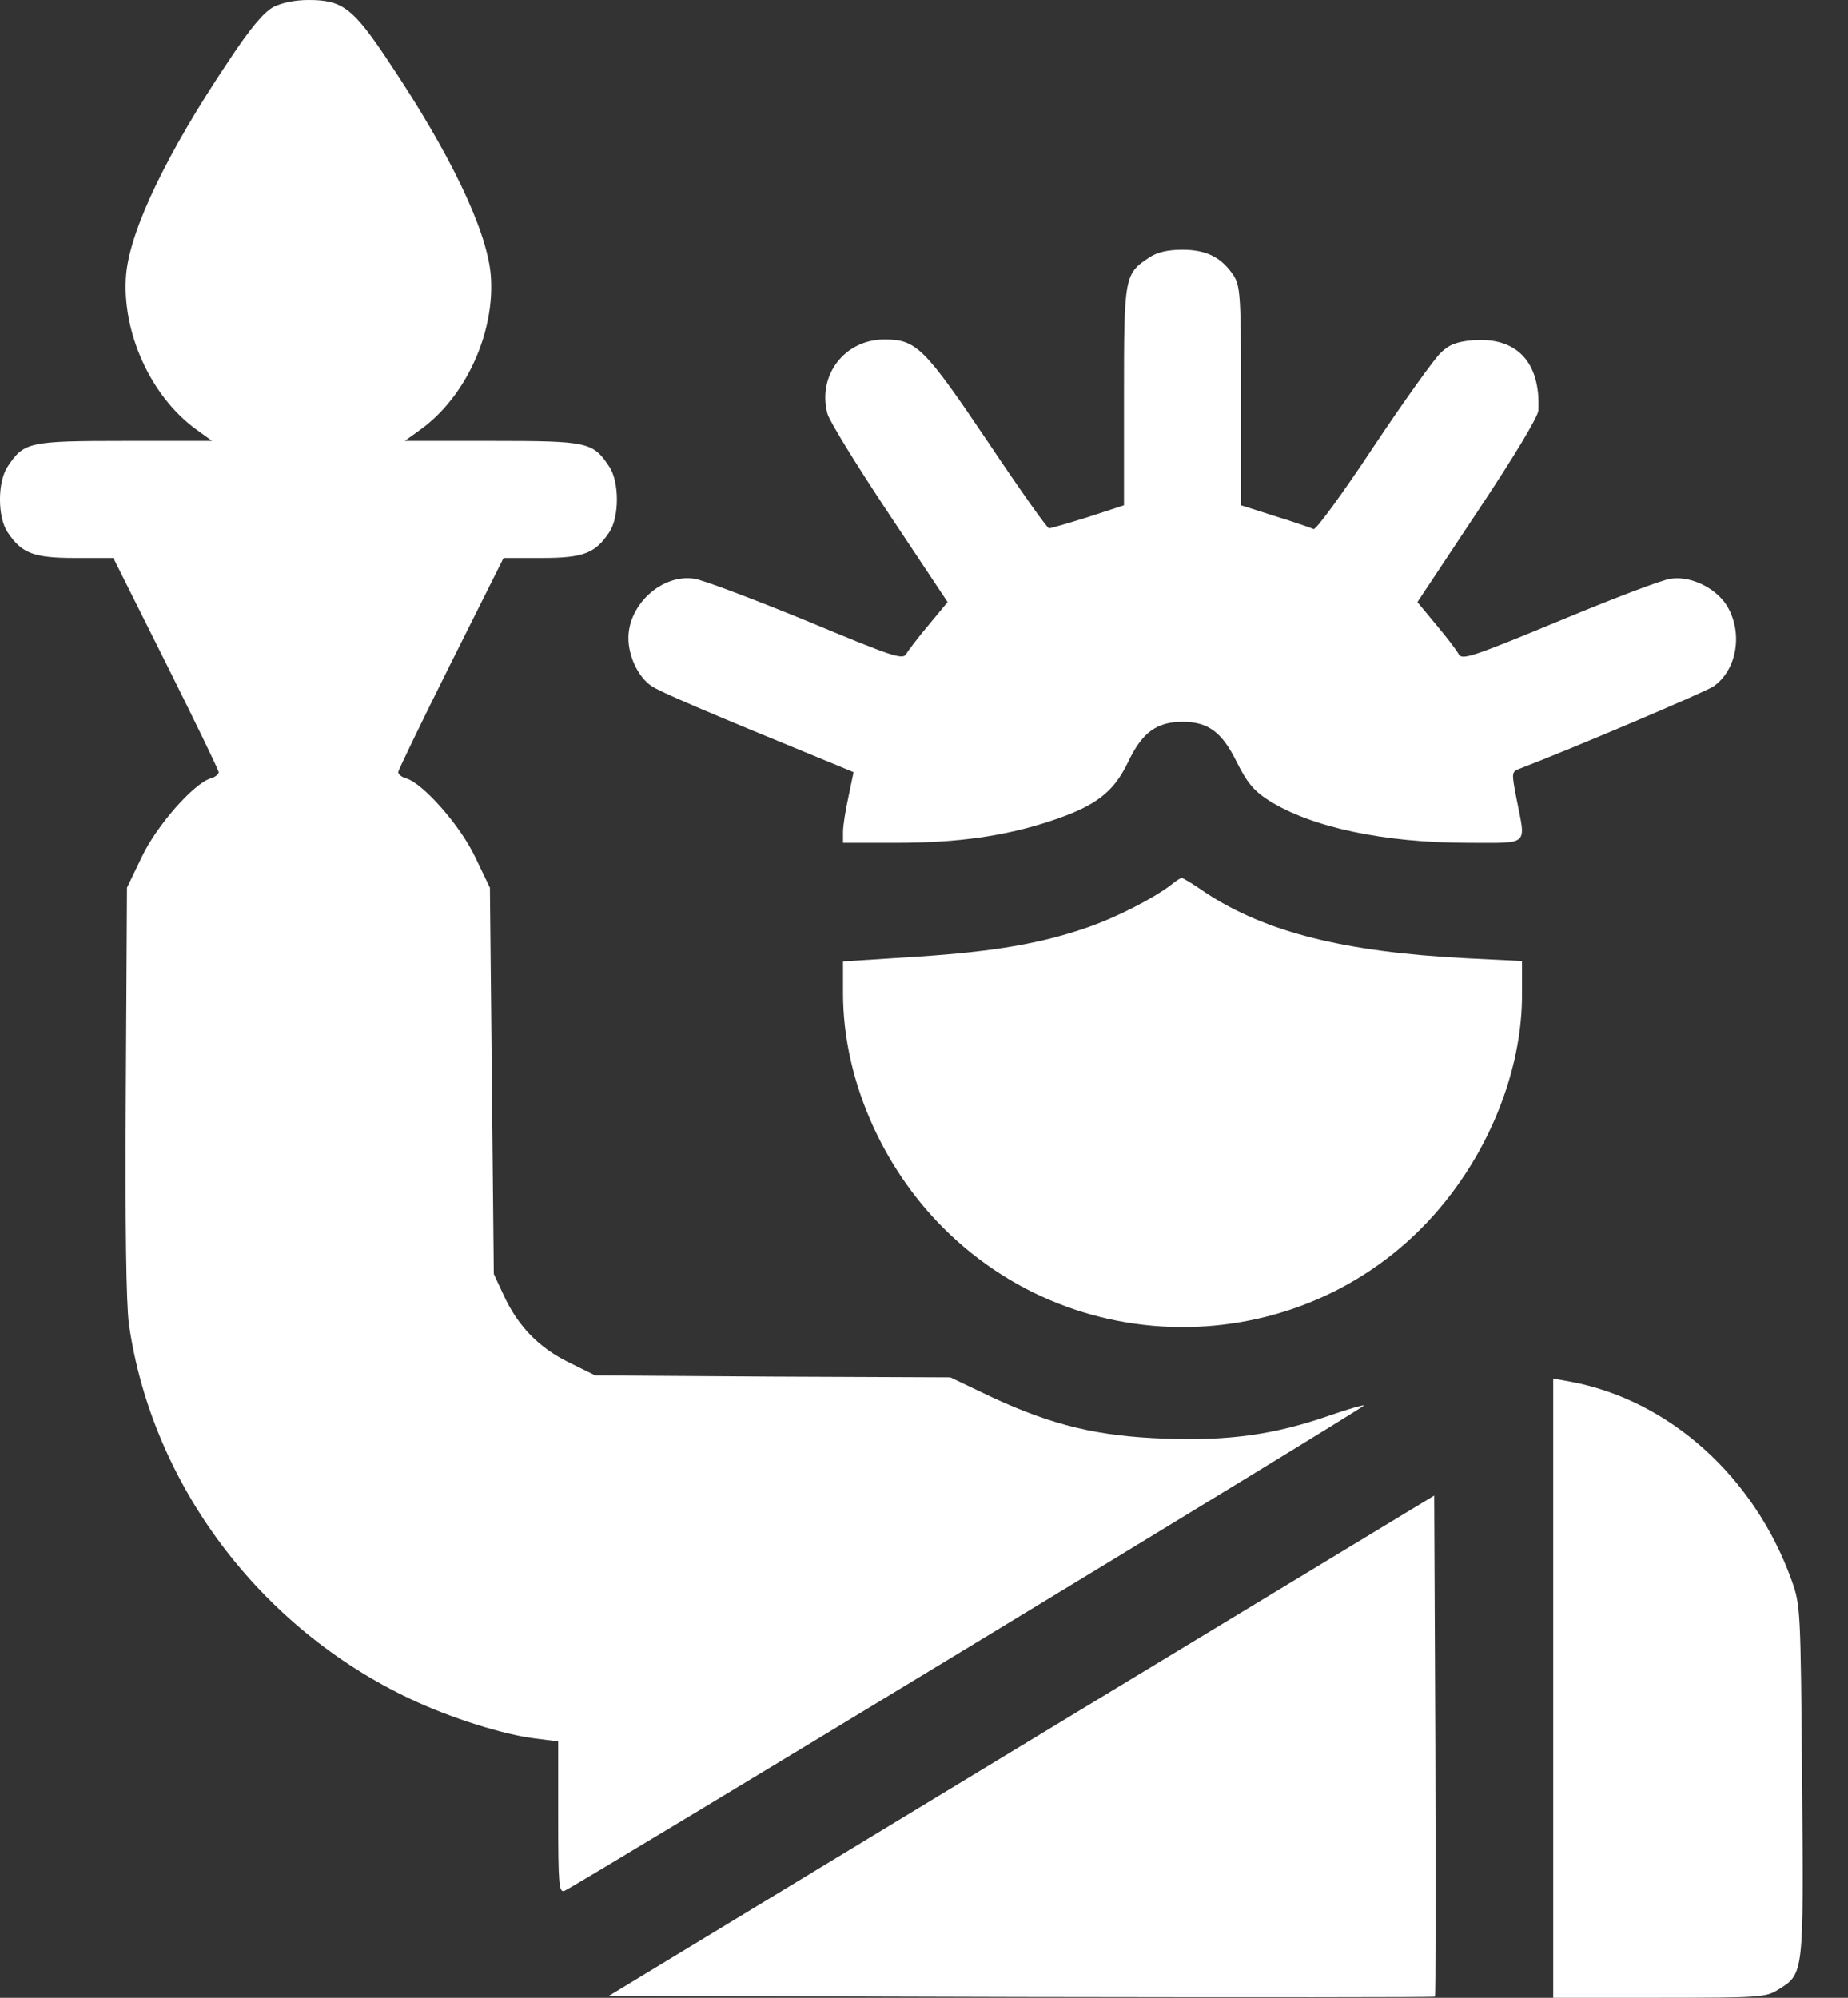 <svg width="37" height="40" viewBox="0 0 37 40" fill="none" xmlns="http://www.w3.org/2000/svg">
<rect x="0" y="0" width="37" height="40" fill="#333333" stroke="none"/>
<path d="M5.473 0.141C5.277 0.25 5.012 0.563 4.574 1.227C3.348 3.055 2.613 4.586 2.527 5.484C2.426 6.625 3.012 7.938 3.934 8.602L4.246 8.828H2.496C0.566 8.828 0.48 8.852 0.152 9.344C-0.051 9.649 -0.051 10.352 0.152 10.656C0.434 11.078 0.668 11.172 1.504 11.172H2.27L3.324 13.281C3.902 14.438 4.379 15.422 4.379 15.461C4.379 15.5 4.309 15.563 4.215 15.586C3.871 15.695 3.137 16.531 2.84 17.156L2.543 17.773L2.52 21.836C2.504 24.57 2.527 26.102 2.582 26.516C3.043 29.719 5.199 32.594 8.215 34.016C9.02 34.398 10.105 34.742 10.754 34.813L11.176 34.867V36.383C11.176 37.734 11.191 37.898 11.301 37.859C11.504 37.781 27.34 28.172 27.309 28.141C27.293 28.125 26.973 28.219 26.59 28.352C25.504 28.727 24.598 28.852 23.324 28.805C21.98 28.758 21.074 28.539 19.863 27.977L19.027 27.578L15.473 27.563L11.918 27.539L11.395 27.281C10.793 26.985 10.379 26.563 10.09 25.945L9.887 25.508L9.848 21.641L9.809 17.773L9.512 17.156C9.215 16.531 8.48 15.695 8.137 15.586C8.043 15.563 7.973 15.5 7.973 15.461C7.973 15.422 8.449 14.438 9.027 13.281L10.082 11.172H10.848C11.684 11.172 11.918 11.078 12.199 10.656C12.402 10.352 12.402 9.649 12.199 9.344C11.871 8.852 11.785 8.828 9.855 8.828H8.105L8.418 8.602C9.34 7.938 9.926 6.625 9.824 5.484C9.738 4.586 9.004 3.055 7.777 1.227C7.066 0.156 6.855 8.01086e-05 6.176 8.01086e-05C5.902 8.01086e-05 5.645 0.055 5.473 0.141Z" fill="white"/>
<path d="M23.02 5.149C22.512 5.484 22.504 5.516 22.504 7.93V10.117L21.785 10.352C21.387 10.477 21.035 10.578 21.004 10.578C20.973 10.586 20.426 9.813 19.793 8.867C18.504 6.953 18.348 6.797 17.707 6.797C16.91 6.797 16.363 7.516 16.566 8.281C16.605 8.43 17.168 9.344 17.809 10.305L18.973 12.055L18.598 12.508C18.387 12.758 18.184 13.024 18.145 13.094C18.074 13.219 17.855 13.141 16.129 12.422C15.059 11.985 14.051 11.602 13.895 11.586C13.254 11.492 12.582 12.102 12.582 12.774C12.582 13.141 12.777 13.555 13.043 13.735C13.215 13.852 14.043 14.211 16.848 15.36L17.09 15.461L16.988 15.953C16.926 16.227 16.879 16.539 16.879 16.656V16.875H17.965C19.168 16.875 20.121 16.742 21.035 16.438C21.934 16.141 22.293 15.867 22.582 15.266C22.863 14.672 23.152 14.453 23.676 14.453C24.191 14.453 24.465 14.656 24.762 15.258C24.965 15.664 25.098 15.828 25.387 16.016C26.238 16.563 27.707 16.875 29.395 16.875C30.637 16.875 30.551 16.953 30.363 15.992C30.262 15.469 30.262 15.453 30.426 15.391C31.504 14.977 34.152 13.852 34.309 13.742C34.754 13.43 34.895 12.735 34.613 12.195C34.418 11.805 33.879 11.524 33.457 11.586C33.293 11.602 32.293 11.985 31.223 12.43C29.488 13.149 29.277 13.219 29.207 13.102C29.168 13.024 28.965 12.758 28.754 12.508L28.379 12.055L29.582 10.242C30.316 9.141 30.793 8.344 30.801 8.219C30.848 7.25 30.371 6.742 29.48 6.813C29.16 6.844 29.012 6.899 28.84 7.07C28.715 7.188 28.105 8.039 27.496 8.953C26.887 9.875 26.348 10.61 26.301 10.594C26.254 10.57 25.91 10.453 25.535 10.336L24.848 10.117V7.93C24.848 5.922 24.832 5.727 24.699 5.516C24.457 5.156 24.16 5 23.676 5C23.387 5 23.176 5.047 23.02 5.149Z" fill="white"/>
<path d="M23.434 17.727C23.082 17.992 22.371 18.359 21.793 18.562C20.855 18.891 19.902 19.055 18.348 19.156L16.879 19.25V19.891C16.879 21.57 17.637 23.336 18.887 24.586C21.793 27.492 26.605 27.164 29.066 23.891C29.957 22.711 30.473 21.258 30.473 19.922V19.242L29.363 19.187C26.918 19.062 25.332 18.664 24.129 17.867C23.895 17.703 23.684 17.578 23.66 17.578C23.637 17.578 23.535 17.641 23.434 17.727Z" fill="white"/>
<path d="M31.098 33.797V40H33.215C35.191 40 35.355 39.992 35.59 39.844C36.121 39.516 36.113 39.578 36.082 35.664C36.051 32.219 36.051 32.141 35.871 31.641C35.129 29.57 33.418 28.031 31.441 27.664L31.098 27.602V33.797Z" fill="white"/>
<path d="M20.449 34.953L12.191 39.961L20.441 39.984C24.988 39.992 28.715 39.992 28.73 39.977C28.746 39.961 28.746 37.695 28.738 34.945L28.715 29.945L20.449 34.953Z" fill="white"/>
</svg>
